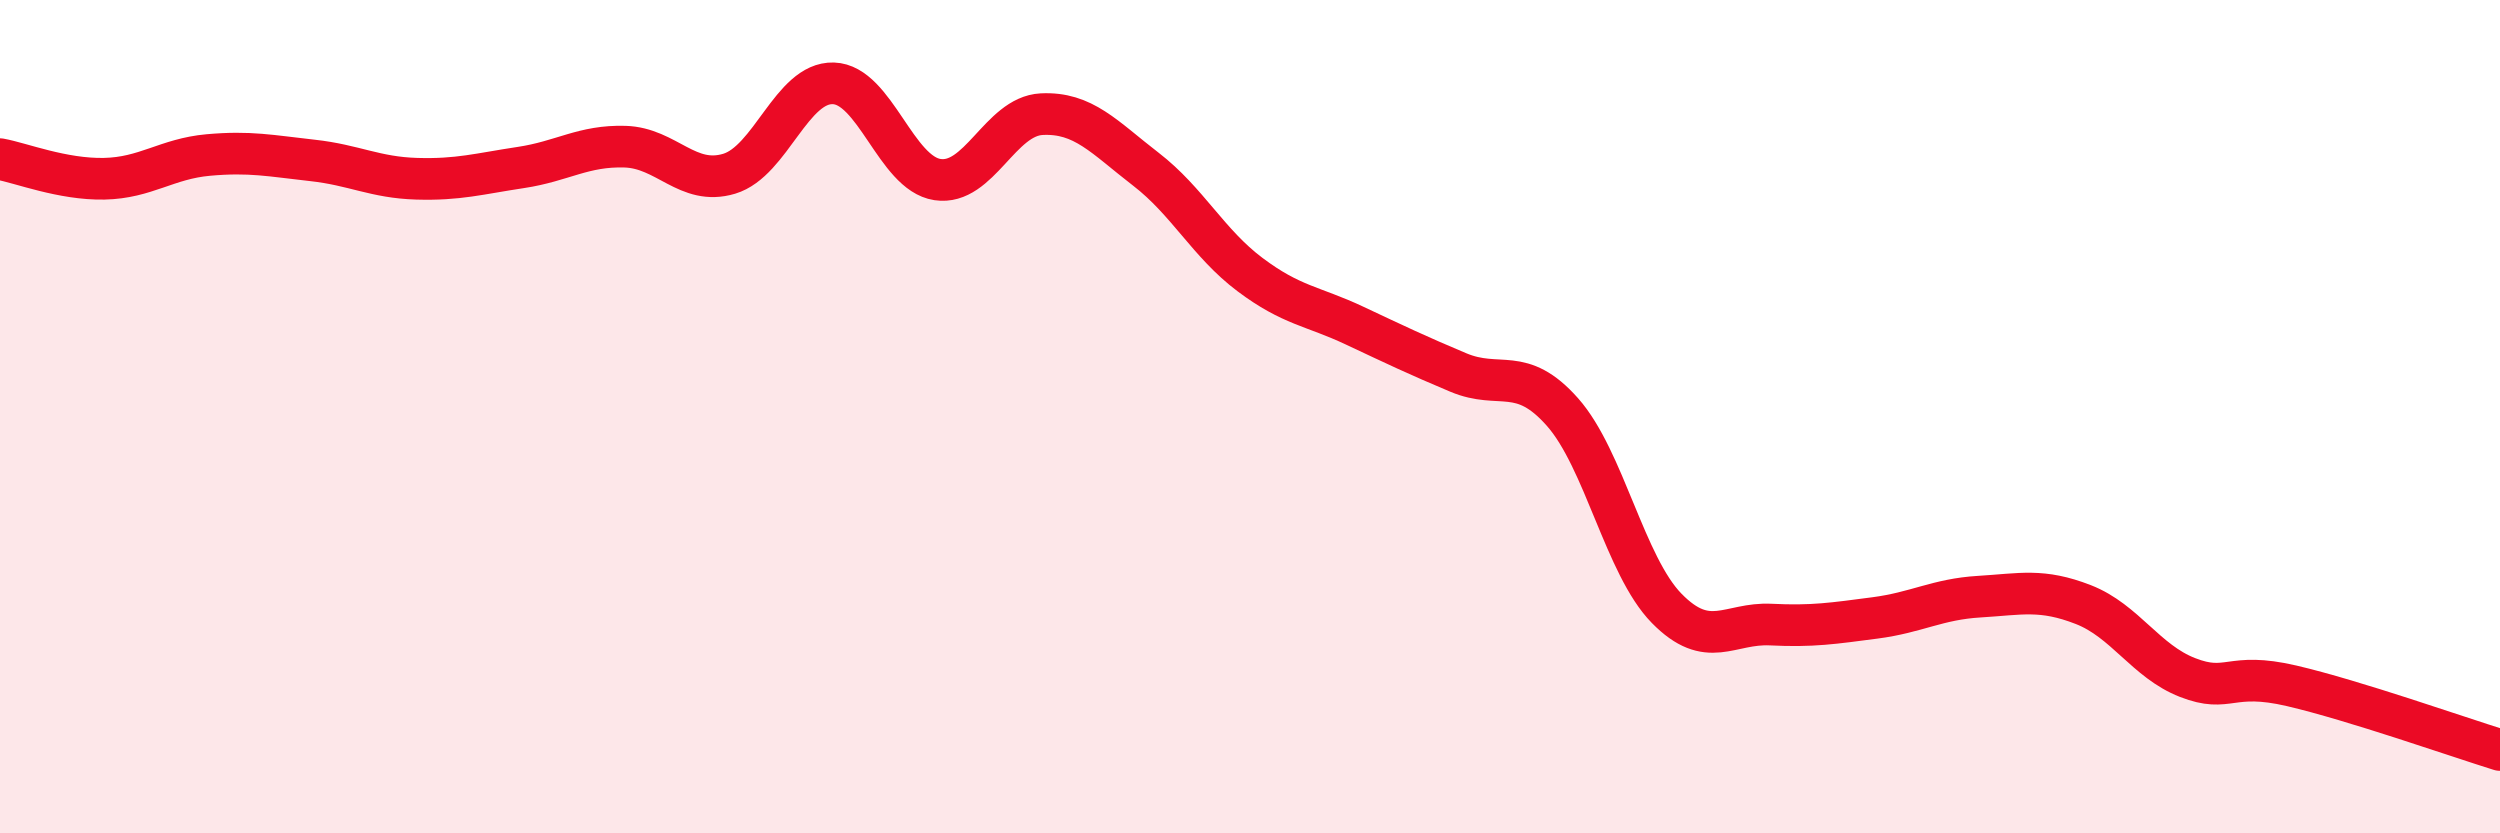 
    <svg width="60" height="20" viewBox="0 0 60 20" xmlns="http://www.w3.org/2000/svg">
      <path
        d="M 0,3.82 C 0.5,3.91 1.5,4.31 2.5,4.29 C 3.5,4.27 4,3.81 5,3.72 C 6,3.63 6.5,3.74 7.5,3.85 C 8.5,3.96 9,4.26 10,4.29 C 11,4.32 11.5,4.17 12.5,4.02 C 13.5,3.87 14,3.49 15,3.52 C 16,3.55 16.5,4.47 17.5,4.17 C 18.5,3.87 19,1.97 20,2 C 21,2.03 21.5,4.16 22.5,4.31 C 23.5,4.46 24,2.79 25,2.74 C 26,2.69 26.5,3.29 27.5,4.06 C 28.5,4.83 29,5.84 30,6.59 C 31,7.34 31.5,7.34 32.5,7.81 C 33.5,8.28 34,8.52 35,8.94 C 36,9.36 36.5,8.76 37.5,9.89 C 38.5,11.02 39,13.58 40,14.6 C 41,15.62 41.5,14.94 42.5,14.99 C 43.5,15.04 44,14.96 45,14.83 C 46,14.7 46.5,14.38 47.5,14.32 C 48.5,14.26 49,14.12 50,14.51 C 51,14.9 51.5,15.87 52.5,16.26 C 53.5,16.65 53.5,16.11 55,16.46 C 56.5,16.81 59,17.69 60,18L60 20L0 20Z"
        fill="#EB0A25"
        opacity="0.1"
        stroke-linecap="round"
        stroke-linejoin="round"
      />
      <path
        d="M 0,3.82 C 0.5,3.91 1.5,4.31 2.5,4.29 C 3.5,4.27 4,3.81 5,3.72 C 6,3.63 6.5,3.74 7.5,3.85 C 8.5,3.96 9,4.26 10,4.29 C 11,4.32 11.5,4.17 12.5,4.02 C 13.5,3.87 14,3.49 15,3.52 C 16,3.55 16.5,4.47 17.5,4.17 C 18.5,3.87 19,1.97 20,2 C 21,2.03 21.5,4.16 22.5,4.31 C 23.5,4.46 24,2.79 25,2.74 C 26,2.69 26.5,3.29 27.5,4.06 C 28.5,4.83 29,5.84 30,6.59 C 31,7.34 31.5,7.34 32.5,7.81 C 33.5,8.28 34,8.52 35,8.94 C 36,9.36 36.5,8.76 37.5,9.89 C 38.5,11.02 39,13.58 40,14.6 C 41,15.62 41.5,14.94 42.5,14.99 C 43.5,15.04 44,14.96 45,14.83 C 46,14.7 46.5,14.38 47.5,14.32 C 48.5,14.26 49,14.12 50,14.51 C 51,14.9 51.5,15.87 52.5,16.26 C 53.5,16.65 53.5,16.11 55,16.46 C 56.5,16.81 59,17.69 60,18"
        stroke="#EB0A25"
        stroke-width="1"
        fill="none"
        stroke-linecap="round"
        stroke-linejoin="round"
      />
    </svg>
  